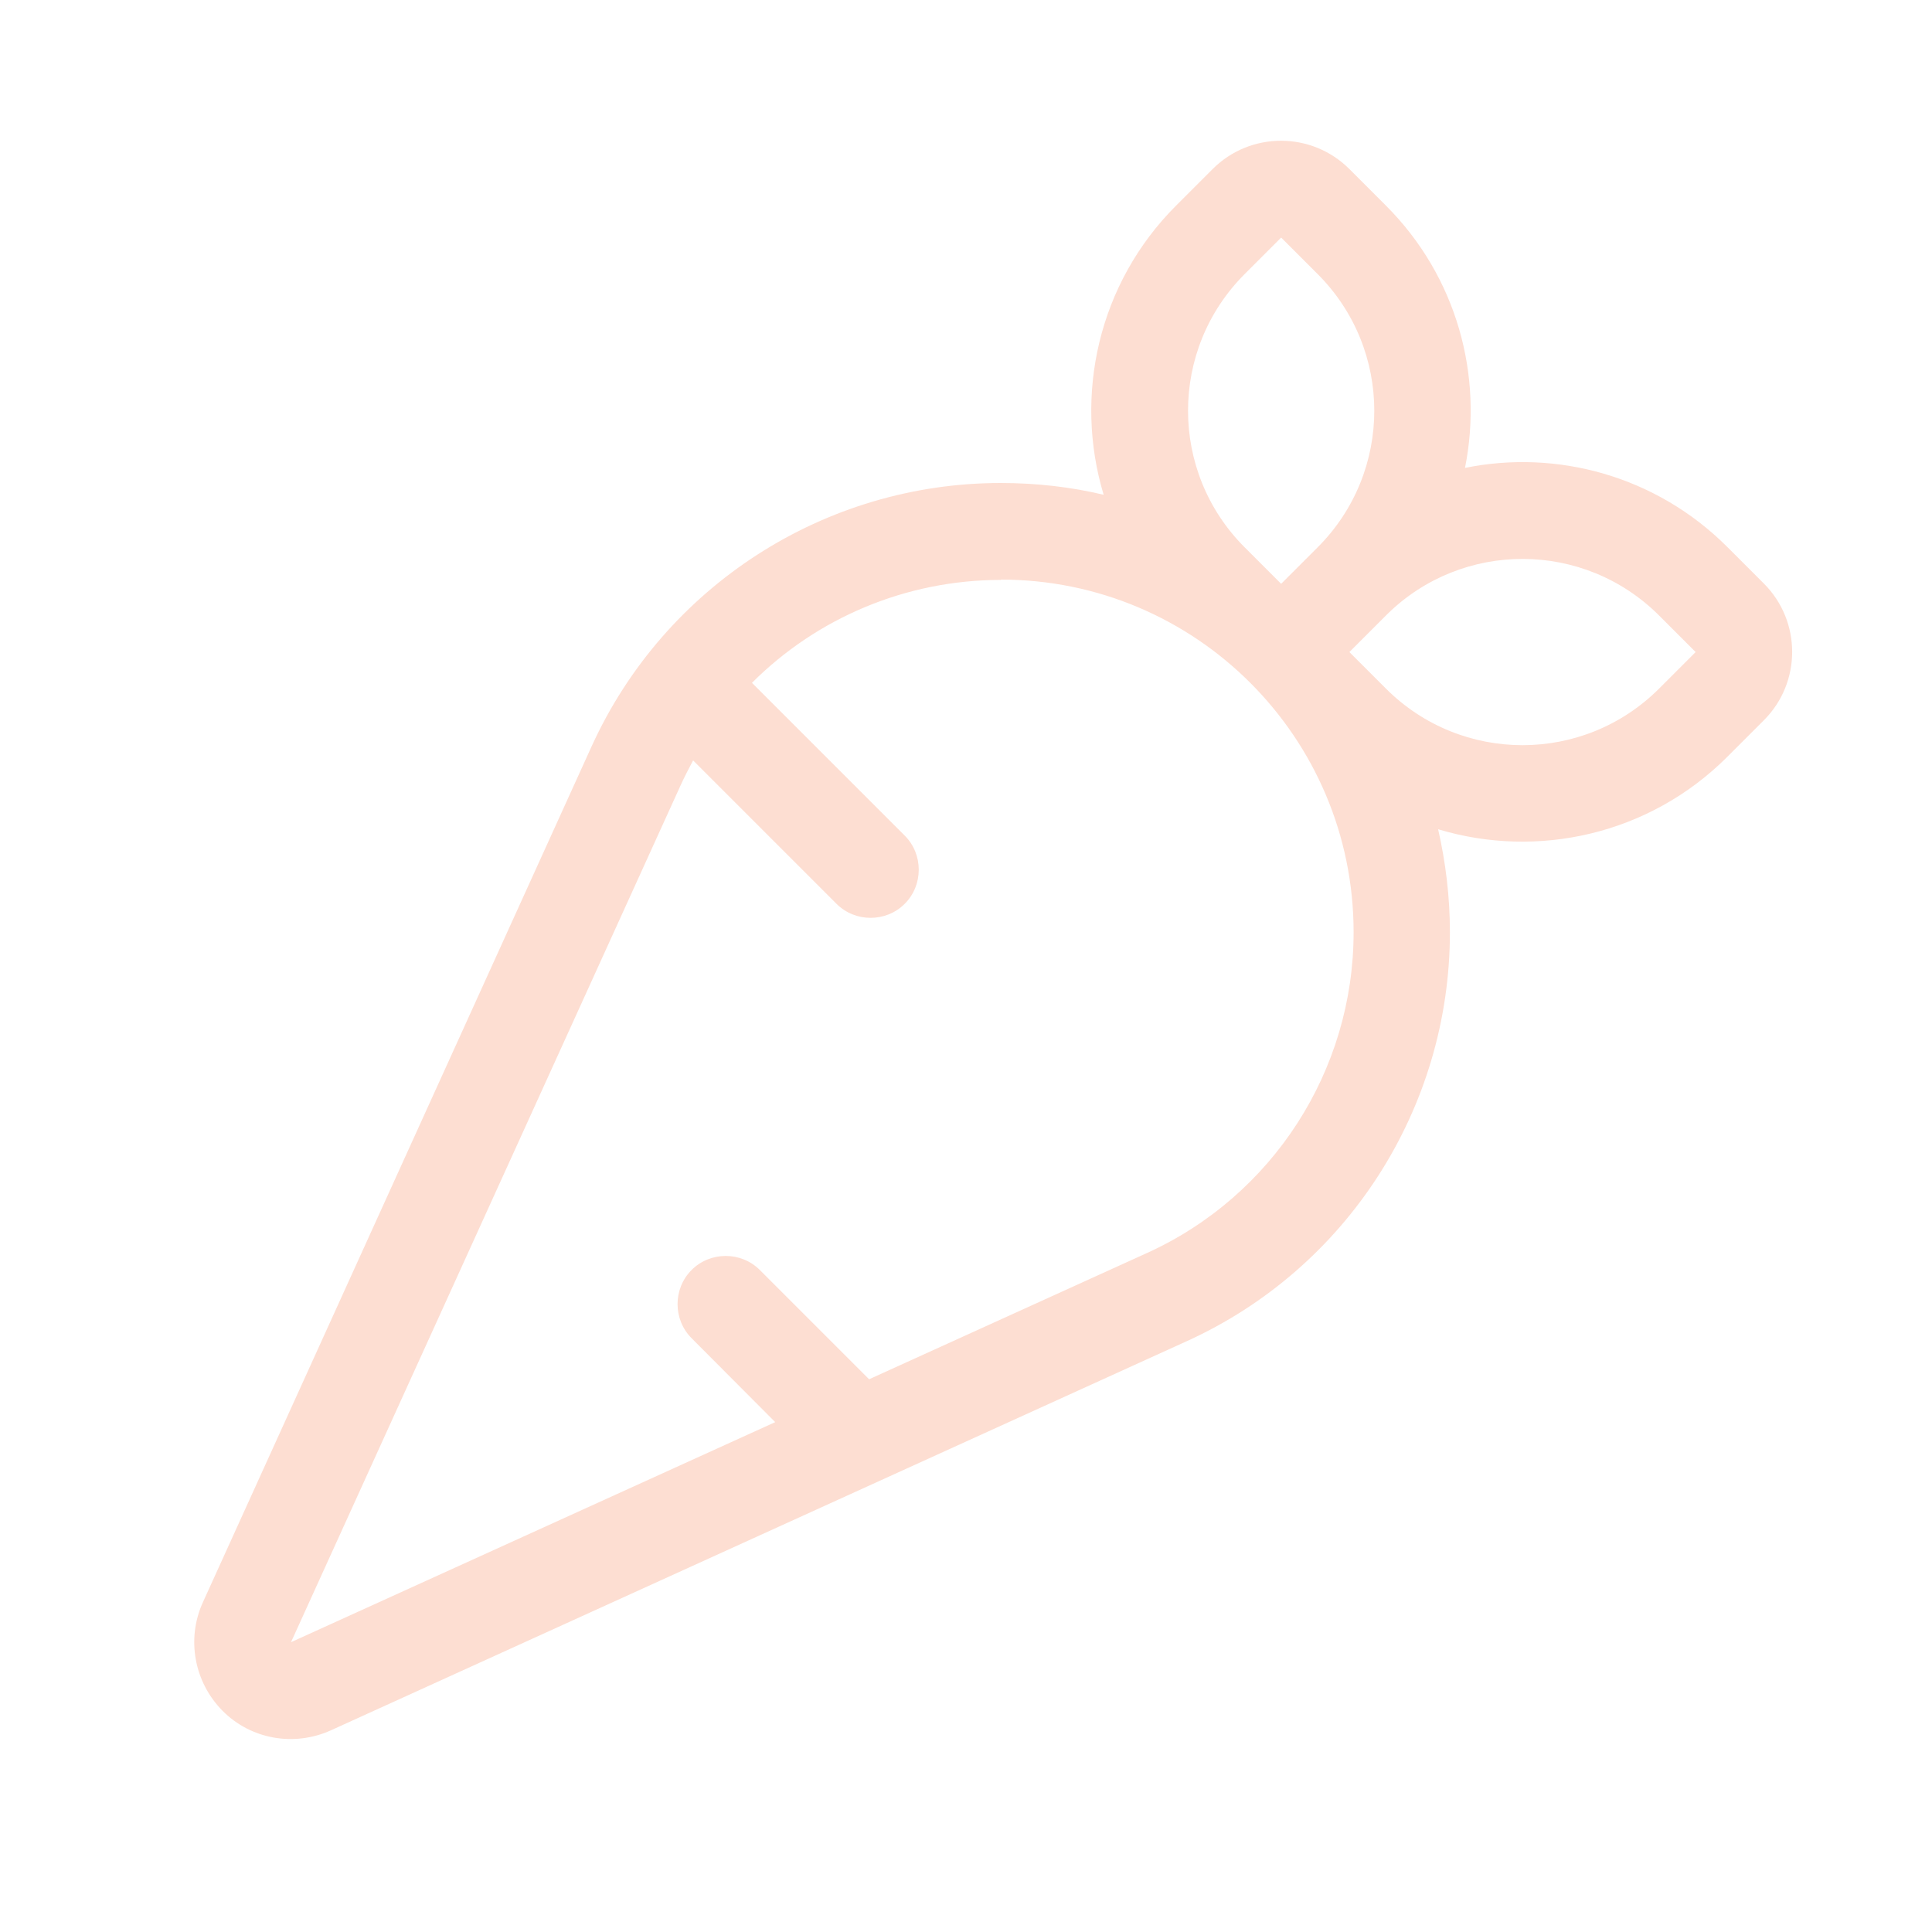 <svg xmlns="http://www.w3.org/2000/svg" viewBox="0 0 640 640" fill="#fdded2"><!--!Font Awesome Pro 7.0.1 by @fontawesome - https://fontawesome.com License - https://fontawesome.com/license (Commercial License) Copyright 2025 Fonticons, Inc.--><path d="M447 56C434.5 43.5 414.2 43.5 401.7 56L389.6 68.1C363.7 94 355.7 131.1 365.6 163.9C354.7 161.3 343.3 160 331.5 160C273.2 160 220.2 194.1 196 247.2L67.2 530.8C61.7 542.9 64.3 557.2 73.7 566.7C83.1 576.2 97.4 578.7 109.6 573.2L393.1 444.3C446.2 420.2 480.3 367.2 480.3 308.8C480.3 297.1 478.9 285.7 476.4 274.7C509.2 284.6 546.3 276.6 572.2 250.7L584.3 238.6C596.8 226.1 596.8 205.8 584.3 193.3L572.2 181.2C548.6 157.6 515.7 148.8 485.3 155C491.4 124.5 482.7 91.7 459.1 68.1L447 56zM384.4 176L384.4 176L413.1 204.7L413.1 204.7L384.4 176zM435.7 227.3L435.7 227.3L464.4 256L464.4 256L435.7 227.3zM447 216L459.4 203.6C484.4 178.9 524.7 179 549.6 203.9L561.7 216L549.6 228.1C524.6 253.1 484.1 253.1 459.1 228.1L447 216zM436.5 181.3L424.4 193.4L412.3 181.3C387.3 156.3 387.3 115.8 412.3 90.8L424.4 78.7L436.5 90.8C461.5 115.8 461.5 156.3 436.5 181.3L436.5 181.3zM331.6 192C396.1 192 448.4 244.3 448.4 308.8C448.4 354.6 421.6 396.2 379.9 415.1L287.9 456.9L283.7 452.7L251.7 420.7C245.5 414.5 235.3 414.5 229.1 420.7C222.9 426.9 222.9 437.1 229.1 443.3L256.8 471.1L96.4 544L225.3 260.5C226.6 257.6 228.1 254.7 229.6 251.9L277.1 299.4C283.3 305.6 293.5 305.6 299.7 299.4C305.9 293.2 305.9 283 299.7 276.8L251.7 228.8L249.1 226.2C270.6 204.7 300.1 192.1 331.6 192.1z"/></svg>